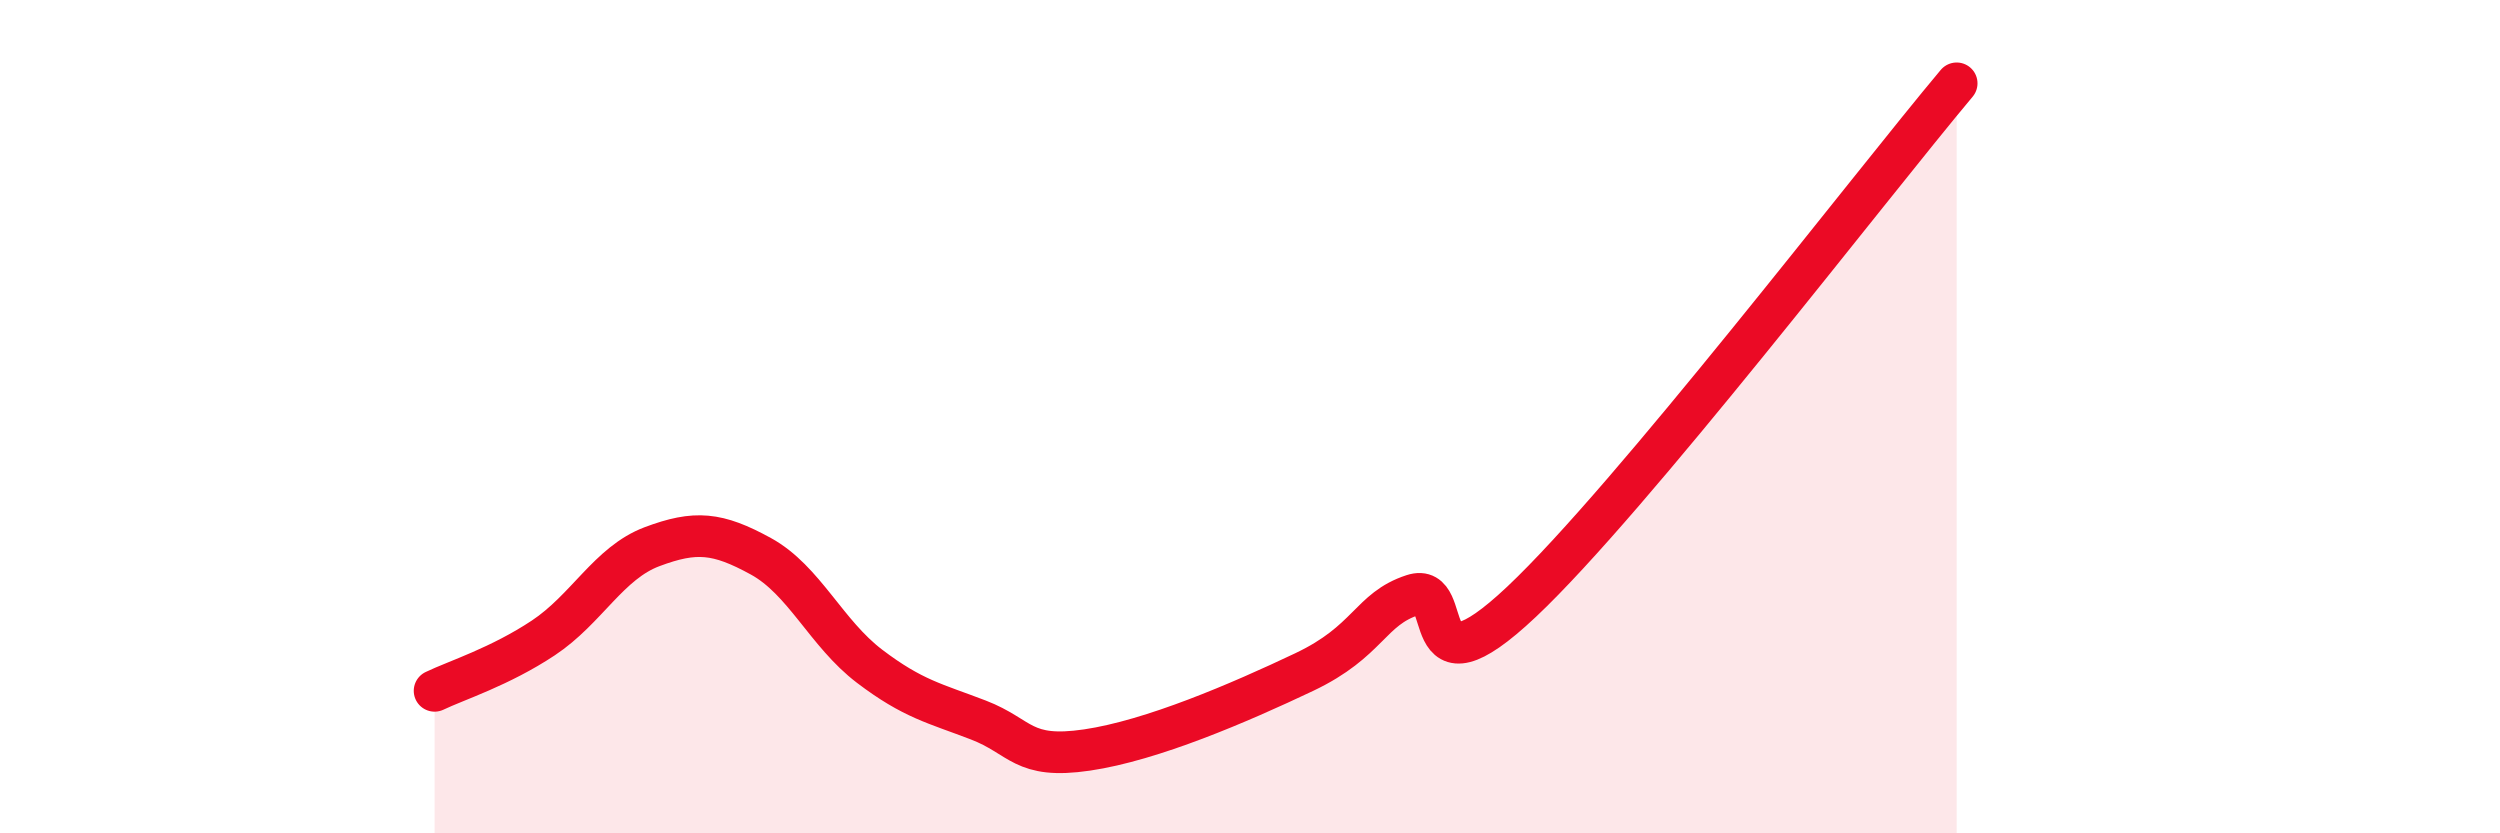 
    <svg width="60" height="20" viewBox="0 0 60 20" xmlns="http://www.w3.org/2000/svg">
      <path
        d="M 10.43,16.58 C 10.95,16.33 12,16 13.04,15.31 C 14.08,14.62 14.61,13.51 15.65,13.12 C 16.69,12.73 17.22,12.78 18.26,13.35 C 19.3,13.92 19.83,15.2 20.87,15.99 C 21.91,16.78 22.44,16.88 23.48,17.28 C 24.52,17.68 24.53,18.23 26.09,18 C 27.65,17.77 29.74,16.87 31.3,16.13 C 32.86,15.39 32.87,14.62 33.91,14.28 C 34.95,13.94 33.91,16.9 36.52,14.44 C 39.13,11.98 44.87,4.49 46.96,2L46.96 20L10.43 20Z"
        fill="#EB0A25"
        opacity="0.1"
        stroke-linecap="round"
        stroke-linejoin="round"
      />
      <path
        d="M 10.43,16.58 C 10.95,16.33 12,16 13.04,15.31 C 14.08,14.62 14.61,13.51 15.65,13.12 C 16.69,12.73 17.22,12.78 18.26,13.35 C 19.3,13.92 19.83,15.2 20.87,15.99 C 21.91,16.78 22.44,16.88 23.48,17.28 C 24.52,17.68 24.53,18.23 26.09,18 C 27.65,17.77 29.74,16.87 31.3,16.13 C 32.86,15.39 32.87,14.62 33.91,14.28 C 34.95,13.94 33.91,16.9 36.52,14.44 C 39.13,11.98 44.87,4.49 46.96,2"
        stroke="#EB0A25"
        stroke-width="1"
        fill="none"
        stroke-linecap="round"
        stroke-linejoin="round"
      />
    </svg>
  